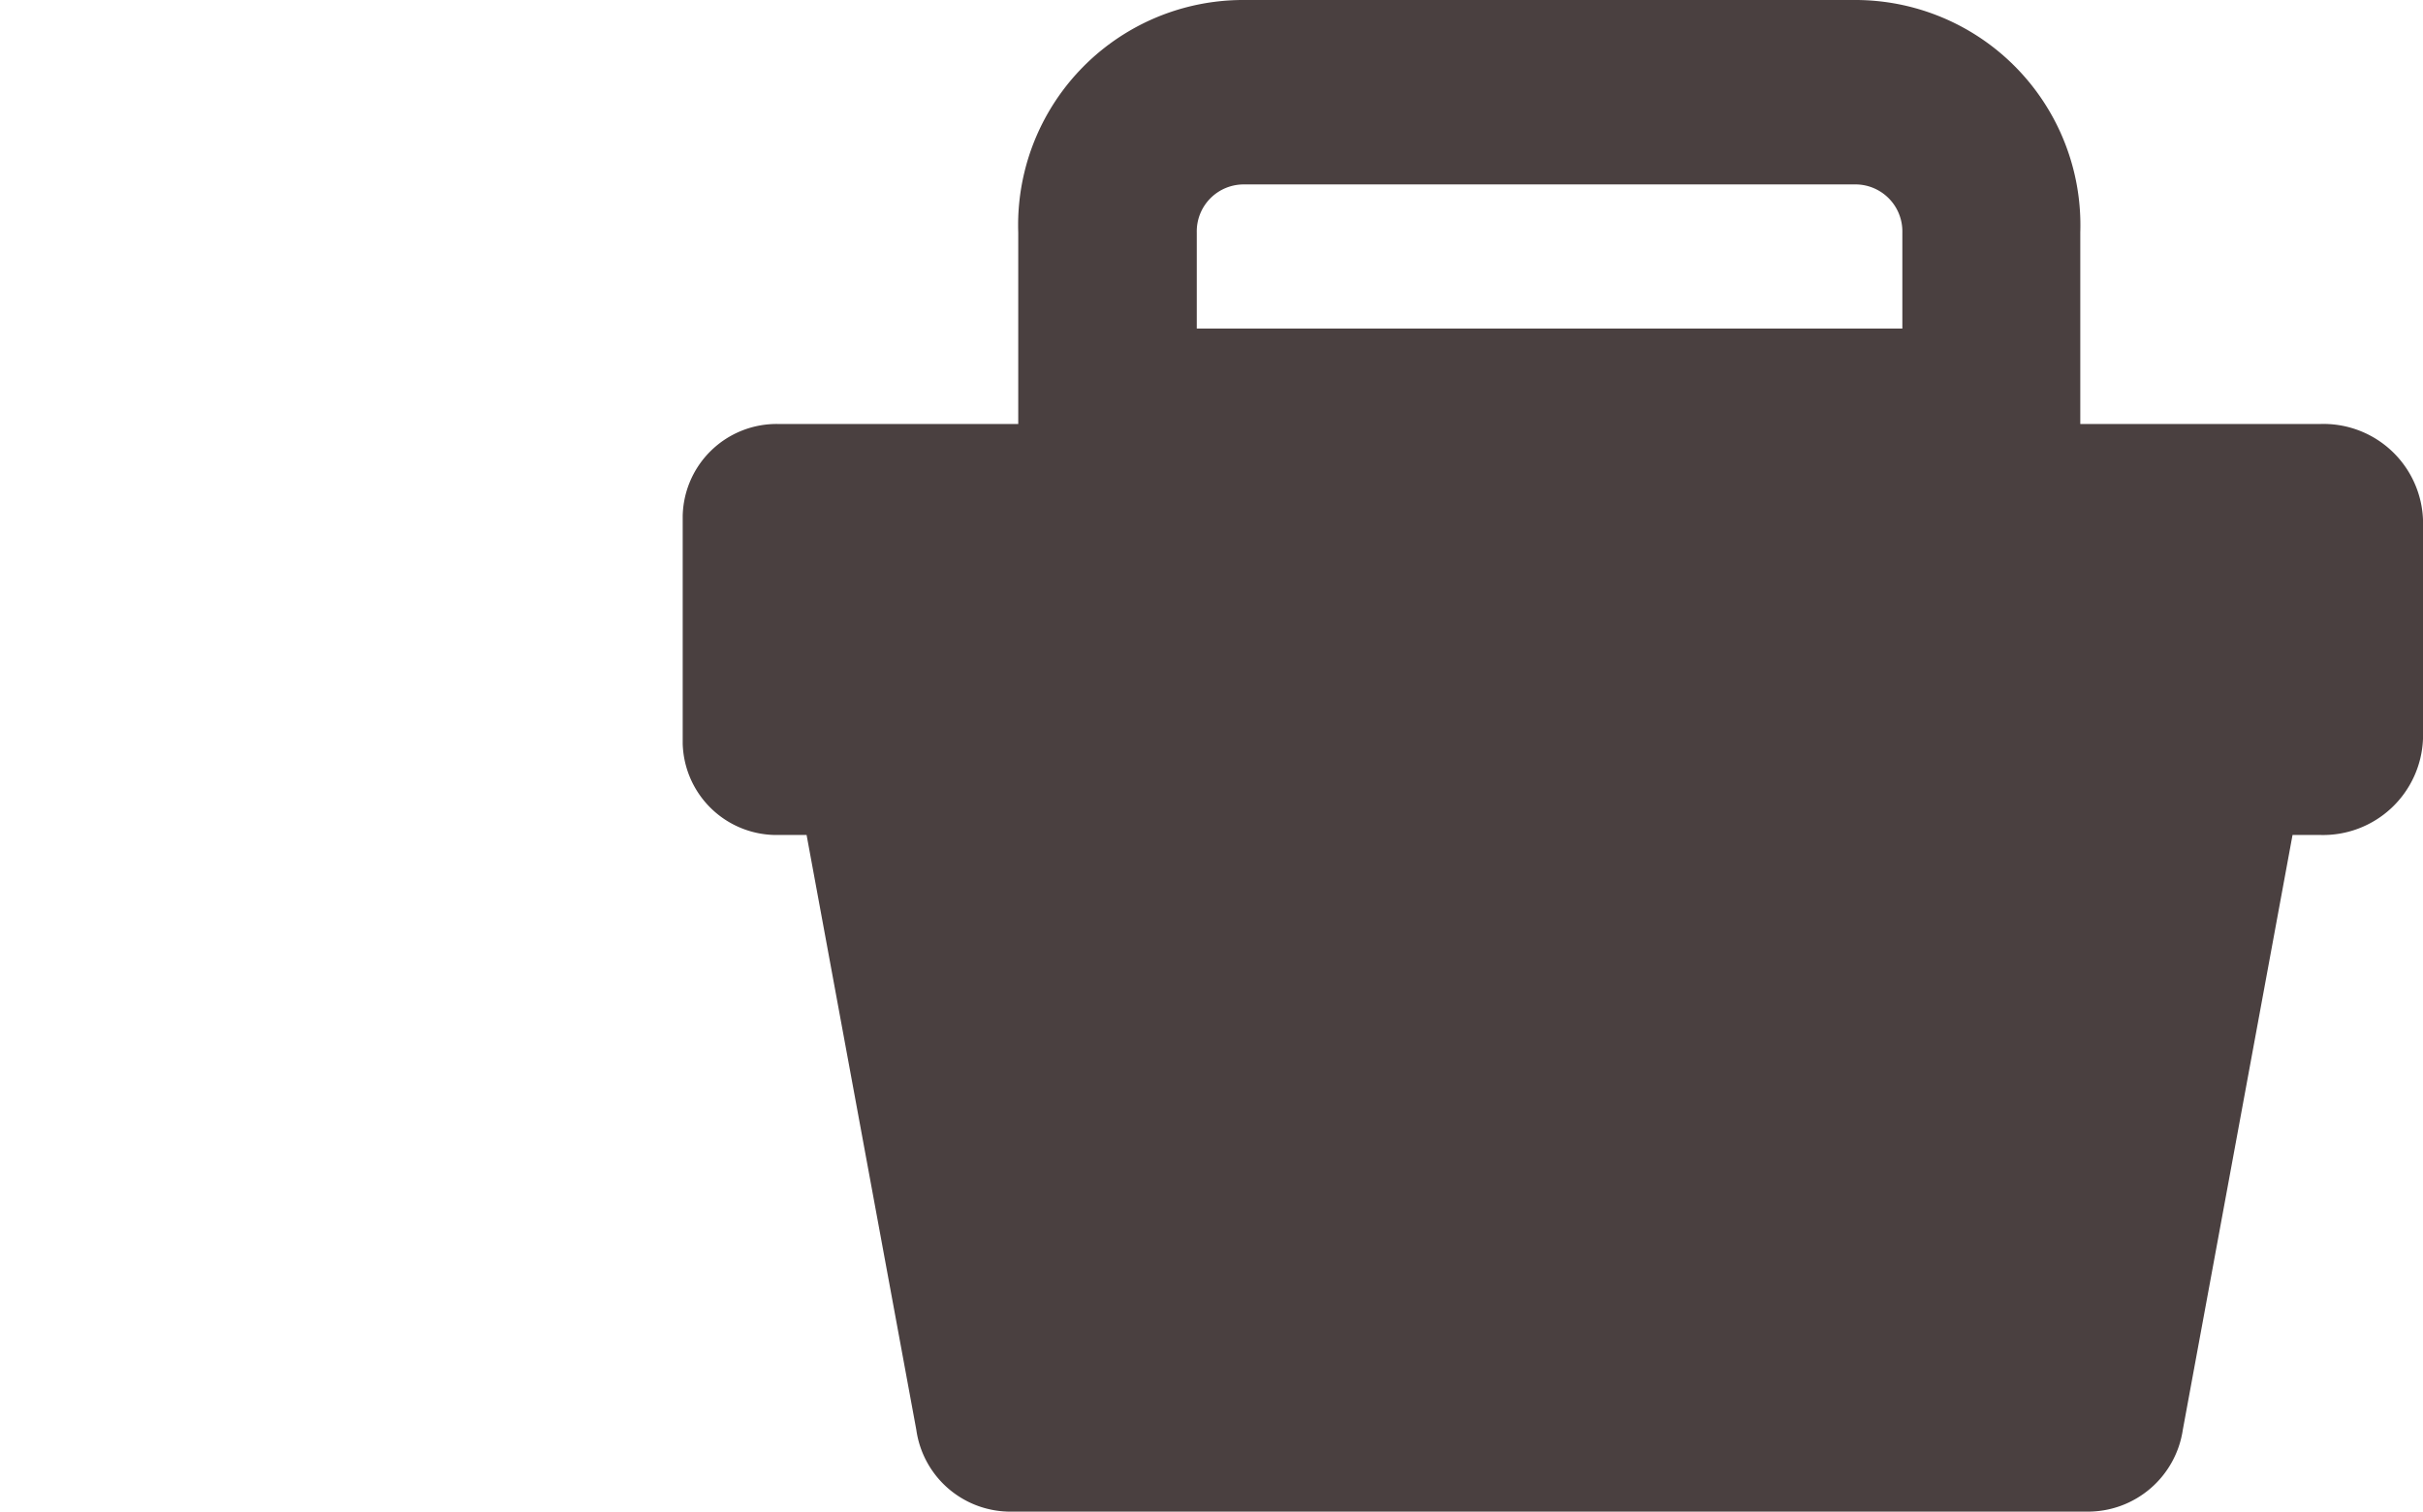 <svg id="Group_438" data-name="Group 438" xmlns="http://www.w3.org/2000/svg" xmlns:xlink="http://www.w3.org/1999/xlink" width="28.379" height="17.705" viewBox="0 0 28.379 17.705">
  <defs>
    <clipPath id="clip-path">
      <rect id="Rectangle_709" data-name="Rectangle 709" width="20.383" height="17.705" fill="#4a4040"/>
    </clipPath>
  </defs>
  <path id="Path_924" data-name="Path 924" d="M0,17.61Z" transform="translate(0 -8.776)" fill="#4a4040"/>
  <g id="Group_100" data-name="Group 100" transform="translate(7.996)">
    <g id="Group_99" data-name="Group 99" clip-path="url(#clip-path)">
      <path id="Path_219" data-name="Path 219" d="M16.369,4.966V2.722A2.637,2.637,0,0,0,13.723,0H6.577A2.636,2.636,0,0,0,3.93,2.722V4.966h-2.8A1.1,1.1,0,0,0,0,6.085V8.653A1.1,1.1,0,0,0,1.131,9.779h.32l1.285,6.966a1.113,1.113,0,0,0,1.119.959h12.59a1.124,1.124,0,0,0,1.125-.959l1.285-6.966h.319a1.171,1.171,0,0,0,1.209-1.126V6.085a1.166,1.166,0,0,0-1.209-1.119ZM6.021,2.722a.55.55,0,0,1,.556-.562h7.146a.55.55,0,0,1,.562.562V3.848H6.021Z" transform="translate(0 0)" fill="#4a4040" fill-rule="evenodd"/>
    </g>
  </g>
</svg>
